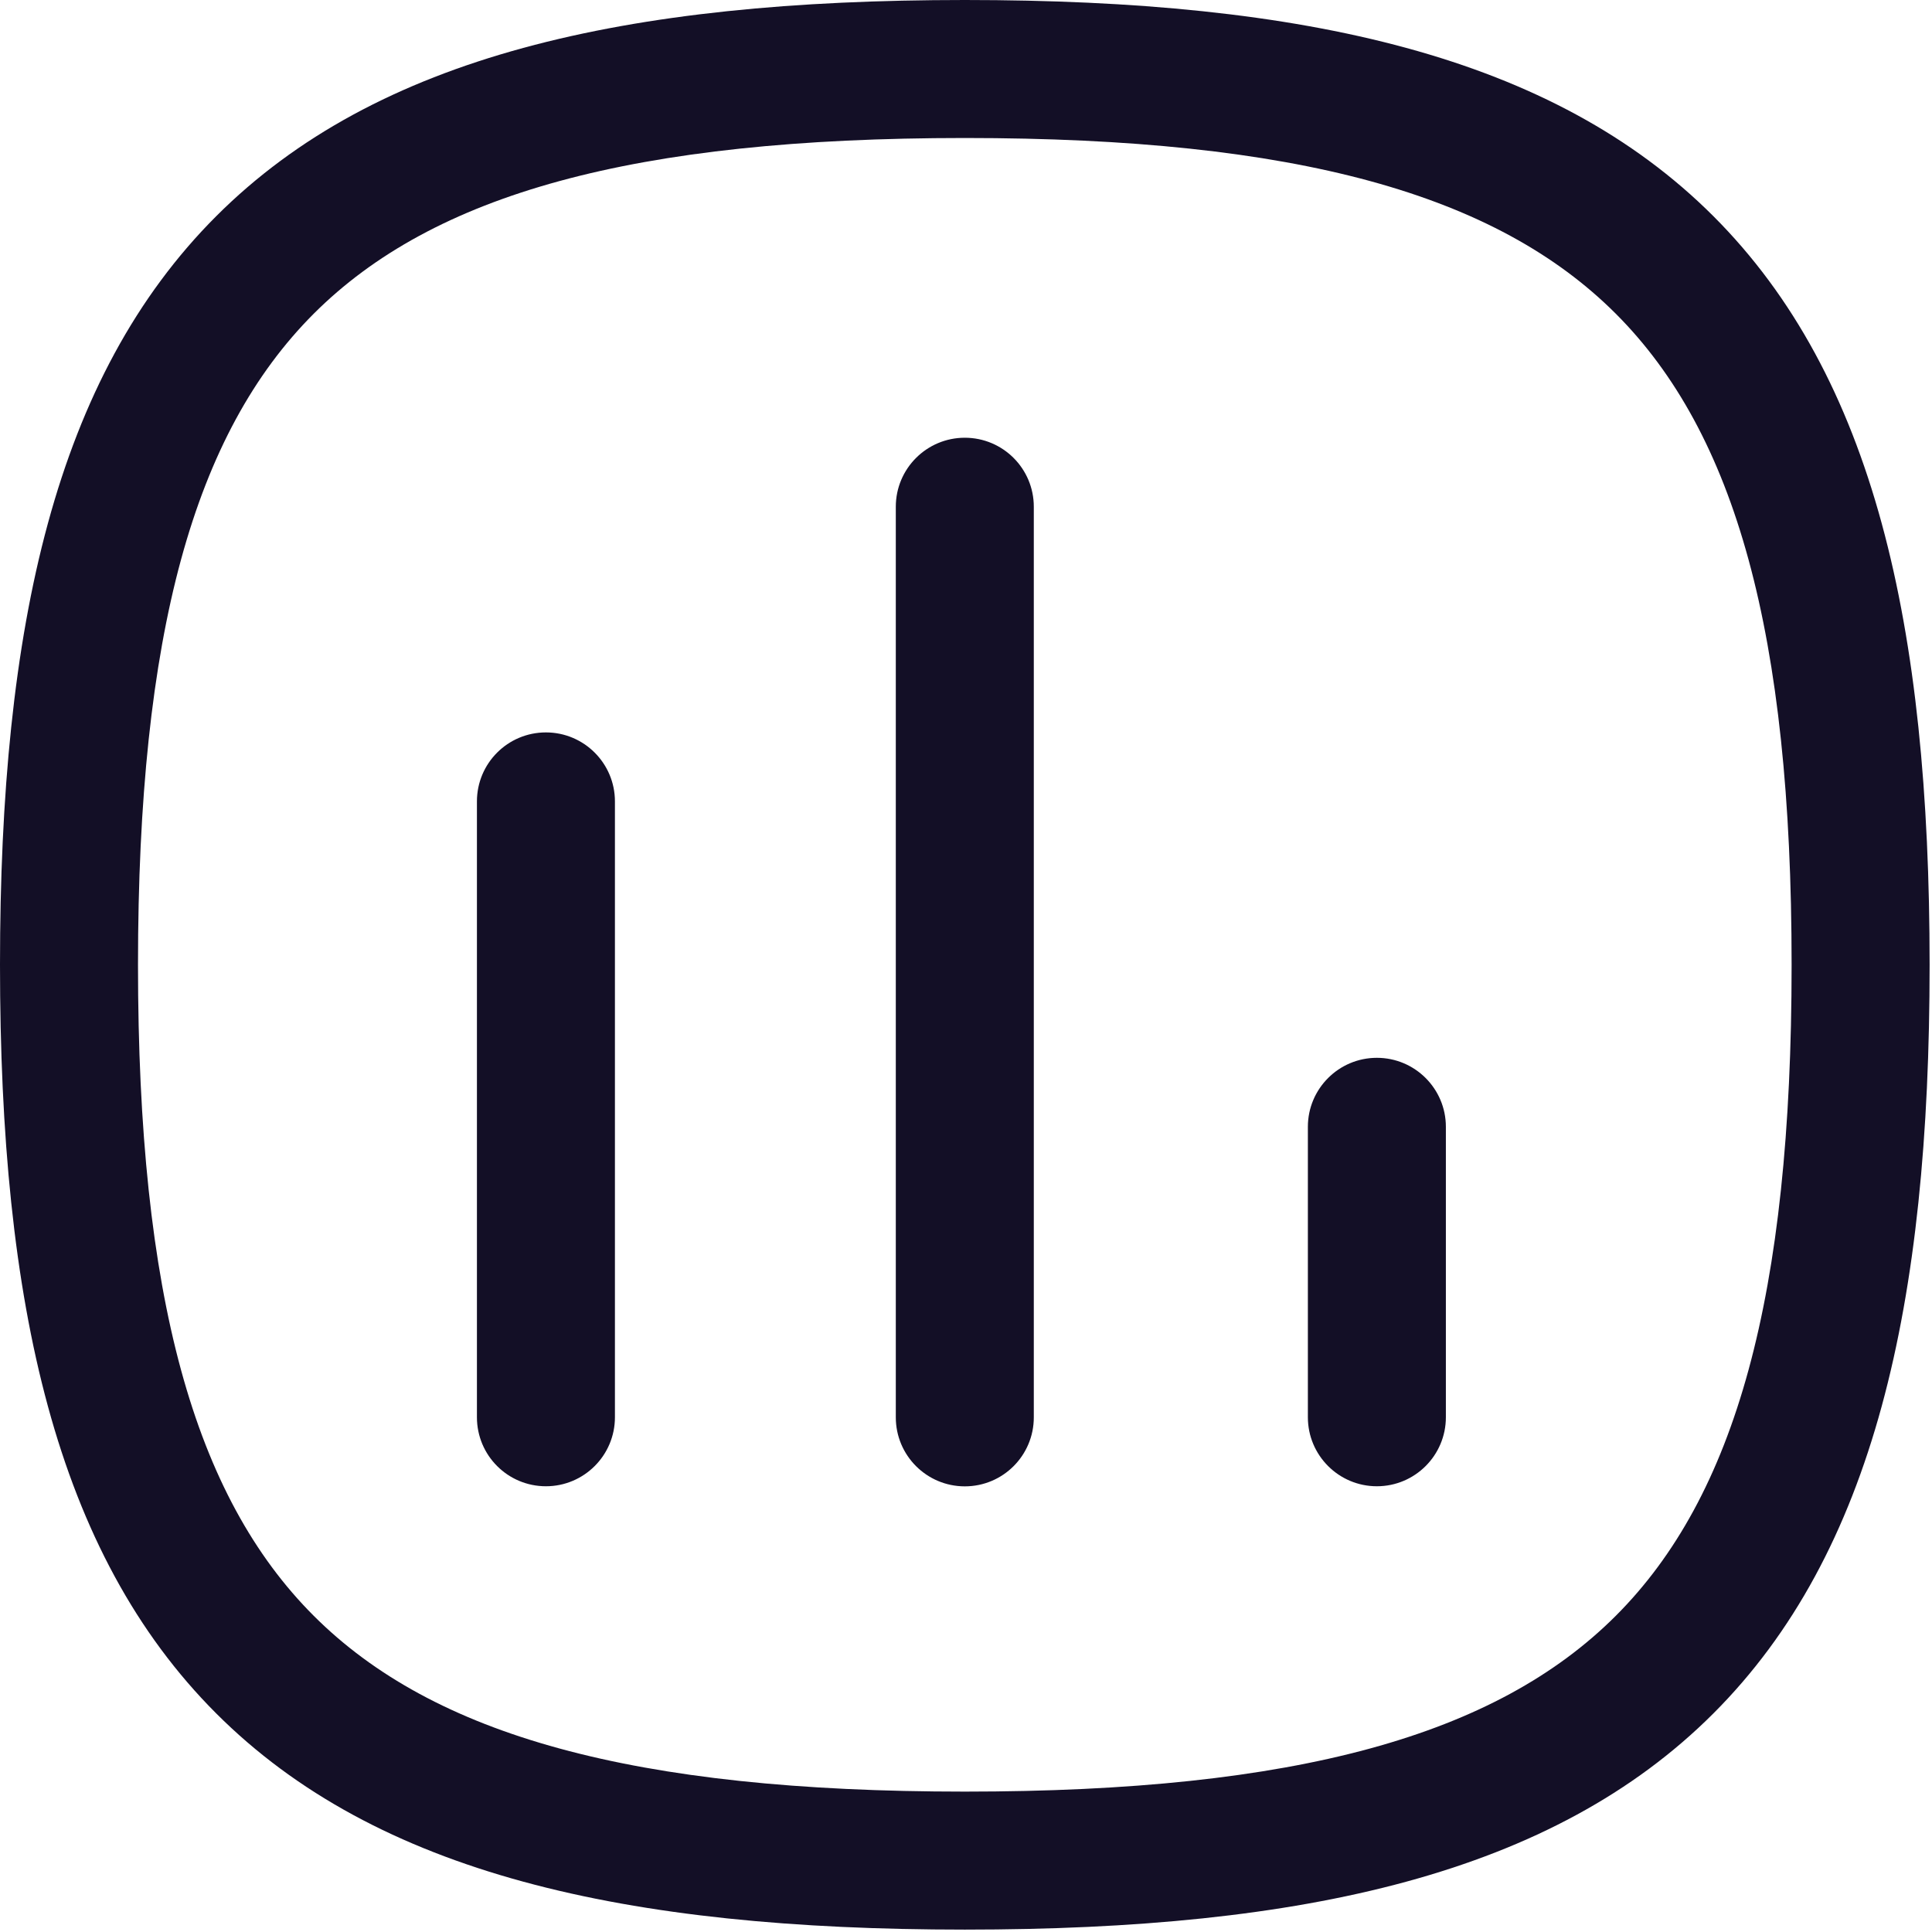 <svg width="21" height="21" viewBox="0 0 21 21" fill="none" xmlns="http://www.w3.org/2000/svg">
<path fill-rule="evenodd" clip-rule="evenodd" d="M1.5 10.487C1.5 6.877 2.111 4.71 3.41 3.41C4.71 2.111 6.877 1.5 10.487 1.5C14.096 1.5 16.264 2.111 17.563 3.41C18.862 4.71 19.474 6.877 19.474 10.487C19.474 14.096 18.862 16.264 17.563 17.563C16.264 18.862 14.096 19.474 10.487 19.474C6.877 19.474 4.71 18.862 3.41 17.563C2.111 16.264 1.5 14.096 1.5 10.487ZM10.487 0C6.794 0 4.094 0.606 2.35 2.35C0.606 4.094 0 6.794 0 10.487C0 14.18 0.606 16.88 2.35 18.624C4.094 20.368 6.794 20.974 10.487 20.974C14.18 20.974 16.88 20.368 18.624 18.624C20.368 16.88 20.974 14.18 20.974 10.487C20.974 6.794 20.368 4.094 18.624 2.35C16.88 0.606 14.18 0 10.487 0ZM11.237 5.508C11.237 5.094 10.902 4.758 10.487 4.758C10.073 4.758 9.737 5.094 9.737 5.508V15.406C9.737 15.82 10.073 16.156 10.487 16.156C10.902 16.156 11.237 15.82 11.237 15.406V5.508ZM6.684 8.711C6.684 8.297 6.348 7.961 5.934 7.961C5.519 7.961 5.184 8.297 5.184 8.711V15.405C5.184 15.819 5.519 16.155 5.934 16.155C6.348 16.155 6.684 15.819 6.684 15.405V8.711ZM14.966 11.498C15.38 11.498 15.716 11.834 15.716 12.248V15.405C15.716 15.819 15.38 16.155 14.966 16.155C14.552 16.155 14.216 15.819 14.216 15.405V12.248C14.216 11.834 14.552 11.498 14.966 11.498Z" fill="#130F26"/>
</svg>
